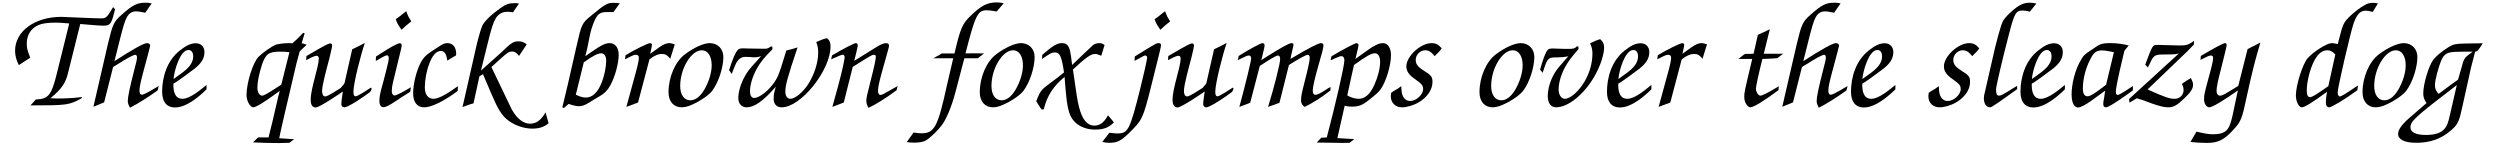<?xml version="1.0" encoding="UTF-8"?>
<svg xmlns="http://www.w3.org/2000/svg" xmlns:xlink="http://www.w3.org/1999/xlink" width="702px" height="42px" viewBox="0 0 702 42" version="1.1">
<g id="surface1">
<path style=" stroke:none;fill-rule:nonzero;fill:rgb(0%,0%,0%);fill-opacity:1;" d="M 32.297 2.613 L 31.758 1.992 C 30.02 4.965 29.789 5.16 28.281 5.16 L 25.582 5.082 L 17.203 4.734 C 9.754 4.734 4.234 8.789 4.234 14.23 C 4.234 15.582 4.543 16.777 5.277 18.285 L 8.48 16.199 C 7.668 14.117 7.516 13.461 7.516 12.262 C 7.516 9.906 8.594 8.055 10.68 7.09 C 11.762 6.586 13.344 6.355 15.582 6.355 C 16.469 6.355 17.32 6.395 19.441 6.586 L 16.008 20.445 C 14.465 26.699 13.691 27.781 10.062 27.934 L 8.559 29.594 C 18.824 29.594 19.441 29.52 22.918 27.586 L 22.996 27.242 C 21.102 27.512 18.402 27.664 16.086 27.664 L 14.152 27.586 C 17.434 24.848 18.477 23.305 19.211 20.059 L 22.531 6.742 C 28.09 7.207 28.129 7.207 28.977 7.207 C 30.984 7.207 31.293 6.82 32.297 2.613 Z M 32.297 2.613 "/>
<path style=" stroke:none;fill-rule:nonzero;fill:rgb(0%,0%,0%);fill-opacity:1;" d="M 44.262 25.387 L 44.57 24.152 C 40.941 26.273 40.363 26.586 39.781 26.586 C 39.395 26.586 39.164 26.16 39.164 25.465 C 39.164 24.617 39.395 23.379 40.129 20.602 C 41.48 15.582 42.176 12.996 42.176 12.84 C 42.176 12.418 41.828 12.109 41.289 12.109 C 40.398 12.109 37.465 13.73 32.141 17.164 L 33.566 11.492 C 34.609 7.32 35.035 5.969 35.574 4.93 C 36.191 3.73 37.082 3.191 38.199 3.191 C 38.777 3.191 39.125 3.23 40.785 3.578 L 42.602 0.953 C 41.828 0.797 41.48 0.758 40.863 0.758 C 38.508 0.758 37.273 1.375 34.184 4.117 C 31.945 6.086 31.637 6.781 30.285 12.418 L 26.234 29.98 L 29.242 28.746 L 31.754 18.824 C 32.176 18.516 32.68 18.246 32.758 18.207 C 35.691 16.316 37.504 15.391 37.969 15.391 C 38.277 15.391 38.469 15.699 38.469 16.086 C 38.469 16.586 38.316 17.398 37.699 19.676 C 36.387 24.77 35.883 27.242 35.883 28.398 C 35.883 28.898 36.039 29.441 36.5 30.25 C 38.855 29.055 41.906 27.086 44.262 25.387 Z M 44.262 25.387 "/>
<path style=" stroke:none;fill-rule:nonzero;fill:rgb(0%,0%,0%);fill-opacity:1;" d="M 57.996 25.078 L 57.996 23.844 C 56.41 25.117 53.402 27.742 51.238 27.742 C 48.848 27.742 48.652 25.156 48.691 23.496 C 49.656 23.031 53.824 19.906 54.676 19.25 C 56.258 17.977 57.414 16.625 57.414 14.617 C 57.414 13.227 56.527 12.148 54.984 12.148 C 53.441 12.148 52.129 12.918 50.582 14.117 C 46.84 17.012 45.527 21.758 45.527 25.773 C 45.527 28.359 46.605 30.176 49.191 30.176 C 52.473 30.176 56.258 26.816 57.996 25.078 Z M 54.25 15.812 C 54.25 18.863 50.777 20.602 48.73 22.184 C 48.883 20.059 50.504 14.039 52.938 14.039 C 53.863 14.039 54.25 14.887 54.25 15.812 Z M 54.25 15.812 "/>
<path style=" stroke:none;fill-rule:nonzero;fill:rgb(0%,0%,0%);fill-opacity:1;" d="M 82.582 39.09 L 78.41 38.82 C 78.527 38.086 78.719 37.43 78.836 36.738 L 79.879 32.18 L 83.277 17.668 L 84.164 14.426 L 86.133 12.531 C 85.938 12.492 85.668 12.418 85.668 12.418 L 85.129 12.223 L 84.703 12.148 L 85.555 9.328 L 85.129 9.211 C 83.895 10.523 83.16 11.258 82.117 12.148 C 81.691 12.109 81.27 12.109 81.074 12.109 C 79.688 12.109 78.102 12.34 77.371 12.57 C 76.328 12.996 73.895 14.695 72.621 15.93 C 71.039 17.473 69.223 23.266 69.223 26.699 C 69.223 28.32 70.227 30.137 71.117 30.137 C 71.773 30.137 73.742 29.016 77.176 26.508 C 77.949 25.93 78.41 25.582 78.566 25.504 C 78.375 26.273 78.219 26.816 78.18 26.93 L 76.441 34.422 L 75.402 38.59 L 72.469 38.59 L 71.039 39.98 C 73.125 40.094 76.094 40.172 78.297 40.172 L 81.27 40.094 Z M 78.992 23.766 C 74.938 26.391 74.164 26.855 73.586 26.855 C 72.852 26.855 72.273 25.891 72.273 24.617 C 72.273 22.957 72.738 20.793 73.586 18.09 C 74.629 15.117 75.477 14.5 78.758 14.5 C 79.648 14.5 80.148 14.539 81.27 14.656 Z M 78.992 23.766 "/>
<path style=" stroke:none;fill-rule:nonzero;fill:rgb(0%,0%,0%);fill-opacity:1;" d="M 104.379 24.961 L 104.188 24.578 C 103.414 25.078 100.48 27.047 99.863 27.047 C 99.285 27.047 99.246 26.273 99.246 25.695 C 99.246 23.379 101.406 15.004 102.449 12.07 C 101.832 12.418 99.402 13.613 98.898 13.844 L 96.738 23.34 C 96.66 23.648 95.812 24.422 95.734 24.652 C 95 25.117 92.066 27.086 91.332 27.086 C 90.598 27.086 90.445 26.16 90.445 25.543 C 90.445 23.844 91.758 19.172 92.492 16.395 C 92.723 15.312 93.262 13.305 93.262 12.805 C 93.262 12.418 93.07 12.184 92.684 12.184 C 91.949 12.184 87.281 15.043 86.043 15.738 L 85.969 16.895 C 86.816 16.43 88.246 15.66 88.938 15.66 C 89.363 15.66 89.52 16.121 89.52 16.43 C 89.52 18.824 87.242 24.73 87.242 28.051 C 87.242 29.055 87.512 30.176 88.668 30.176 C 89.711 30.176 95.5 26.238 96.273 25.695 C 96.156 26.547 95.848 28.438 95.848 29.246 C 95.848 29.711 96.156 30.137 96.699 30.137 C 97.816 30.137 102.219 27.125 103.84 25.891 C 104.07 25.773 104.305 25.039 104.379 24.961 Z M 104.379 24.961 "/>
<path style=" stroke:none;fill-rule:nonzero;fill:rgb(0%,0%,0%);fill-opacity:1;" d="M 115.184 25.773 L 115.375 24.5 C 113.289 25.773 111.207 26.816 110.82 26.816 C 110.355 26.816 110.008 26.312 110.008 25.656 C 110.008 24.113 110.512 22.492 110.898 20.871 L 112.211 15.465 C 112.441 14.578 112.789 13.227 112.789 12.727 C 112.789 12.379 112.633 12.148 112.25 12.148 C 111.285 12.148 106.844 15.043 105.57 15.891 L 105.531 17.125 C 106.535 16.586 108.039 15.543 108.66 15.543 C 109.121 15.543 109.16 16.008 109.16 16.395 C 109.16 17.359 108.234 20.484 107.77 22.453 C 107.27 24.422 106.535 26.391 106.535 28.32 C 106.535 29.441 106.961 30.098 107.617 30.098 C 108.352 30.098 109.121 29.711 111.594 28.09 C 112.25 27.625 112.598 27.395 115.184 25.773 Z M 115.492 6.008 C 114.719 4.812 114.68 4.656 114.258 3.691 C 114.219 3.5 114.141 3.305 114.062 3.152 C 113.793 3.344 113.637 3.461 113.445 3.617 C 112.289 4.582 112.211 4.617 111.129 5.391 C 111.438 6.395 111.746 6.934 112.75 8.363 L 114.141 7.09 C 114.371 6.934 114.527 6.781 115.492 6.008 Z M 115.492 6.008 "/>
<path style=" stroke:none;fill-rule:nonzero;fill:rgb(0%,0%,0%);fill-opacity:1;" d="M 128.516 25.543 L 128.594 24.191 C 125.312 26.547 123.074 27.742 121.723 27.742 C 120.18 27.742 119.289 26.547 119.289 24.5 C 119.289 22.453 119.793 19.711 120.602 17.742 C 121.453 15.465 122.57 14.309 123.809 14.309 C 124.812 14.309 125.352 15.117 125.582 17.012 L 128.055 15.543 C 128.094 15.352 128.094 15.082 128.094 15.082 C 128.094 13.266 127.164 12.109 125.66 12.109 C 124.887 12.109 124.426 12.262 122.883 13.305 C 119.715 15.312 119.02 15.93 118.094 17.668 C 116.898 19.984 116.008 23.613 116.008 26.238 C 116.008 28.707 117.168 30.137 119.098 30.137 C 121.145 30.137 124.656 28.438 128.516 25.543 Z M 128.516 25.543 "/>
<path style=" stroke:none;fill-rule:nonzero;fill:rgb(0%,0%,0%);fill-opacity:1;" d="M 154.039 34.613 L 153.191 31.562 C 151.84 33.84 150.605 34.73 148.789 34.73 C 146.977 34.73 145.125 33.301 143.695 30.715 L 137.98 18.824 L 140.84 16.238 C 142.5 14.734 143 14.461 143.812 14.461 C 144.543 14.461 145.047 14.809 145.742 15.699 L 147.902 12.457 C 147.094 11.801 146.473 11.605 145.508 11.605 C 144.43 11.605 143.656 11.992 142.383 13.188 C 141.031 14.461 140.953 14.539 140.531 14.926 L 135.047 19.828 L 136.668 13.305 C 138.02 7.668 138.523 6.316 139.219 5.121 C 139.988 3.887 141.109 3.305 142.535 3.305 C 142.961 3.305 143.27 3.344 144.043 3.461 L 145.742 0.992 C 145.199 0.914 144.891 0.875 144.504 0.875 C 142.961 0.875 141.957 1.223 140.645 2.188 C 137.906 4.117 136.012 5.969 135.434 7.207 C 135.008 8.172 134.199 10.949 133.656 13.422 L 129.875 30.059 L 130.879 29.672 C 131.148 29.594 131.574 29.48 132.035 29.285 L 132.965 29.016 L 134.625 21.41 L 135.625 20.832 L 137.98 26.352 C 139.836 30.715 140.914 32.453 142.691 33.805 C 144.504 35.191 147.129 36.117 149.406 36.117 C 151.34 36.117 152.766 35.695 154.039 34.613 Z M 154.039 34.613 "/>
<path style=" stroke:none;fill-rule:nonzero;fill:rgb(0%,0%,0%);fill-opacity:1;" d="M 173.73 15.352 C 173.73 13.383 172.727 12.109 171.223 12.109 C 169.793 12.109 168.637 12.766 164.352 15.773 C 164.621 14.809 164.738 14.117 164.852 13.805 C 165.777 9.211 165.777 9.211 165.895 8.828 C 166.242 7.477 166.859 5.816 167.363 5.004 C 168.055 3.77 168.828 3.383 170.449 3.383 L 172.266 3.383 L 174.039 0.914 C 173.422 0.836 172.535 0.797 172.109 0.797 C 170.566 0.797 169.793 1.262 166.242 4.195 C 163.348 6.551 163.348 6.551 161.84 13.188 L 159.449 23.688 L 157.902 30.137 L 158.328 30.328 L 159.68 29.172 C 160.875 29.594 161.766 29.828 162.574 29.828 C 163.426 29.828 164.195 29.555 165.316 28.863 C 166.203 28.281 167.168 27.742 168.211 27.125 C 169.676 26.312 170.605 25.387 171.336 24.035 C 172.688 21.605 173.73 17.859 173.73 15.352 Z M 168.984 23.109 C 167.863 25.965 166.359 27.395 164.504 27.395 C 163.656 27.395 162.805 27.125 161.688 26.586 L 163.926 17.512 C 166.359 15.738 167.863 14.965 168.828 14.965 C 169.676 14.965 170.219 15.773 170.219 17.051 C 170.219 18.746 169.715 21.297 168.984 23.109 Z M 168.984 23.109 "/>
<path style=" stroke:none;fill-rule:nonzero;fill:rgb(0%,0%,0%);fill-opacity:1;" d="M 189.473 12.457 C 188.66 12.184 188.312 12.109 187.887 12.109 C 187.117 12.109 186.23 12.492 185.07 13.305 L 182.562 15.117 C 182.602 14.809 182.715 14.578 182.715 14.461 C 183.023 13.035 183.062 12.805 183.062 12.57 C 183.062 12.34 182.832 12.109 182.523 12.109 C 181.98 12.109 178.238 13.922 175.652 15.504 L 175.496 16.664 C 177.812 15.465 178.043 15.391 178.586 15.391 C 179.125 15.391 179.395 15.699 179.395 16.277 C 179.395 16.895 178.973 18.863 178.43 20.715 L 175.883 30.02 L 179.164 28.785 L 182.367 16.664 C 183.797 15.582 184.762 15.156 185.918 15.156 C 186.848 15.156 187.426 15.504 188.199 16.508 Z M 189.473 12.457 "/>
<path style=" stroke:none;fill-rule:nonzero;fill:rgb(0%,0%,0%);fill-opacity:1;" d="M 203.121 16.008 C 203.121 13.73 201.539 12.109 199.301 12.109 C 197.602 12.109 194.859 13.344 192.352 15.234 C 189.609 17.242 187.719 21.68 187.719 25.891 C 187.719 28.477 189.148 30.137 191.426 30.137 C 192.621 30.137 193.781 29.711 195.75 28.707 C 197.871 27.512 199.301 26.43 200.031 25.426 C 201.77 23.109 203.121 18.941 203.121 16.008 Z M 199.84 18.324 C 199.84 20.098 199.262 22.336 198.18 24.422 C 196.984 26.816 195.438 28.168 193.855 28.168 C 192.082 28.168 191 26.586 191 24.152 C 191 19.211 194.09 14.117 197.062 14.117 C 198.758 14.117 199.84 15.773 199.84 18.324 Z M 199.84 18.324 "/>
<path style=" stroke:none;fill-rule:nonzero;fill:rgb(0%,0%,0%);fill-opacity:1;" d="M 233.219 13.035 C 233.219 11.914 232.875 11.18 232.18 10.719 C 231.098 10.988 230.711 11.145 229.207 11.801 C 229.629 12.918 229.746 13.652 229.746 14.809 C 229.746 17.59 228.664 20.91 226.93 23.648 C 225.461 25.93 223.262 27.742 221.949 27.742 C 221.098 27.742 220.52 26.93 220.52 25.773 C 220.52 23.922 221.137 21.719 223.957 13.305 C 222.797 13.691 222.336 13.805 220.789 14.191 L 220.25 15.969 C 218.707 21.102 218.281 22.027 216.969 23.727 C 215.348 25.852 213.07 27.512 211.758 27.512 C 211.023 27.512 210.598 26.777 210.598 25.656 C 210.598 23.805 211.332 21.41 212.531 19.25 C 213.57 17.434 214.5 16.238 216.891 13.844 L 216.891 13.422 C 216.891 13.422 216.891 13.266 216.852 13.074 L 216.391 13.074 C 215.695 13.613 215.348 13.691 214.652 13.691 L 209.789 13.613 C 209.324 13.574 208.938 13.574 208.629 13.574 C 207.938 13.574 207.434 13.691 207.203 14 C 206.547 14.617 205.695 16.586 204.73 19.711 L 205.465 20.754 C 206.277 18.711 206.469 18.168 206.777 17.59 C 207.434 16.508 208.207 15.969 209.285 15.969 C 209.48 15.969 210.059 15.969 210.676 16.008 C 211.023 16.086 211.41 16.086 211.797 16.086 C 212.684 16.086 212.992 16.008 213.727 15.738 L 212.297 17.359 C 210.484 19.328 209.867 20.098 209.094 21.527 C 208.012 23.496 207.316 25.773 207.316 27.551 C 207.316 29.094 208.246 30.137 209.633 30.137 C 211.836 30.137 214.344 28.359 217.855 24.344 C 217.395 25.773 217.238 26.621 217.238 27.742 C 217.238 29.246 218.09 30.137 219.516 30.137 C 224.883 30.137 233.219 19.75 233.219 13.035 Z M 233.219 13.035 "/>
<path style=" stroke:none;fill-rule:nonzero;fill:rgb(0%,0%,0%);fill-opacity:1;" d="M 252.066 24.152 C 247.82 26.586 247.629 26.66 247.203 26.66 C 246.777 26.66 246.547 26.199 246.547 25.504 C 246.547 24.617 246.816 23.227 247.629 20.293 C 249.637 13.148 249.637 13.148 249.637 12.84 C 249.637 12.379 249.363 12.109 248.785 12.109 C 248.168 12.109 247.203 12.492 245.699 13.461 L 239.867 17.086 C 240.254 15.699 240.871 12.996 240.871 12.648 C 240.871 12.379 240.641 12.109 240.332 12.109 C 239.867 12.109 236.781 13.691 233.652 15.543 L 233.383 16.664 C 236.125 15.43 236.277 15.391 236.664 15.391 C 236.973 15.391 237.168 15.66 237.168 15.969 C 237.168 16.895 236.355 20.406 235.312 24.27 L 234.348 27.742 L 233.73 30.02 L 236.934 28.785 L 239.445 18.785 C 244.734 15.43 244.887 15.391 245.465 15.391 C 245.773 15.391 245.93 15.582 245.93 15.93 C 245.93 16.586 245.621 18.207 244.387 23.031 C 243.422 26.816 243.266 27.551 243.266 28.359 C 243.266 28.938 243.422 29.52 243.883 30.289 C 245.852 29.363 248.785 27.551 251.758 25.348 Z M 252.066 24.152 "/>
<path style=" stroke:none;fill-rule:nonzero;fill:rgb(0%,0%,0%);fill-opacity:1;" d="M 281.836 0.914 C 280.984 0.719 280.637 0.68 279.789 0.68 C 277.242 0.68 275.465 1.609 272.609 4.387 C 270.215 6.664 269.676 7.938 268.016 15.004 L 264.426 15.004 C 264.191 15.156 263.922 15.352 263.844 15.391 L 262.918 15.891 C 262.727 15.969 262.418 16.16 262.07 16.355 L 267.668 16.355 L 265.93 23.805 C 263.383 35.5 262.418 37.43 258.789 37.43 C 258.172 37.43 257.668 37.395 256.512 37.199 C 256.086 37.855 255.969 38.051 255.66 38.434 C 255.352 38.898 254.965 39.363 254.621 39.902 C 255.547 40.02 256.008 40.055 256.703 40.055 C 258.094 40.055 259.215 39.863 259.906 39.477 C 261.145 38.781 263.305 36.699 264.426 35.191 C 265.777 33.418 267.281 29.75 268.285 25.891 L 270.793 16.355 L 274.578 16.355 L 276.312 15.004 L 273.613 14.965 L 271.102 15.004 C 273.883 4.195 274.539 2.883 277.047 2.883 C 277.742 2.883 278.32 2.961 279.867 3.23 Z M 281.836 0.914 "/>
<path style=" stroke:none;fill-rule:nonzero;fill:rgb(0%,0%,0%);fill-opacity:1;" d="M 290.523 16.008 C 290.523 13.73 288.941 12.109 286.703 12.109 C 285.004 12.109 282.266 13.344 279.754 15.234 C 277.016 17.242 275.121 21.68 275.121 25.891 C 275.121 28.477 276.551 30.137 278.828 30.137 C 280.023 30.137 281.184 29.711 283.152 28.707 C 285.273 27.512 286.703 26.43 287.438 25.426 C 289.176 23.109 290.523 18.941 290.523 16.008 Z M 287.242 18.324 C 287.242 20.098 286.664 22.336 285.582 24.422 C 284.387 26.816 282.844 28.168 281.262 28.168 C 279.484 28.168 278.402 26.586 278.402 24.152 C 278.402 19.211 281.492 14.117 284.465 14.117 C 286.164 14.117 287.242 15.773 287.242 18.324 Z M 287.242 18.324 "/>
<path style=" stroke:none;fill-rule:nonzero;fill:rgb(0%,0%,0%);fill-opacity:1;" d="M 312.789 34.344 L 311.129 32.375 C 310.008 34.422 308.852 35.27 307.305 35.27 C 305.258 35.27 303.871 33.531 302.98 30.02 C 302.559 28.359 302.211 26.199 301.285 19.52 C 304.836 16.199 306.301 15.156 307.461 15.156 C 307.922 15.156 308.348 15.273 309.234 15.66 L 310.164 12.648 C 309.543 12.223 309.234 12.109 308.695 12.109 C 308.156 12.109 307.77 12.184 307.074 12.531 L 304.023 15.391 L 301.051 18.246 C 300.898 16.664 300.629 15.082 300.512 14.5 C 300.125 12.766 299.547 12.109 298.156 12.109 C 296.844 12.109 295.609 12.84 292.676 15.391 L 292.598 16.547 C 295.145 14.848 295.379 14.734 296.227 14.734 C 297.617 14.734 298.117 15.852 298.773 20.332 L 297.191 21.605 C 293.602 24.305 293.562 24.305 292.754 25.078 C 292.02 25.891 291.711 26.508 290.977 28.438 L 292.406 30.676 C 292.48 30.715 292.598 30.715 292.598 30.715 C 292.676 30.754 292.754 30.754 292.754 30.754 C 292.754 30.754 292.984 30.715 293.102 30.676 C 293.988 26.93 295.84 24.113 298.93 21.605 C 299.43 28.207 299.664 29.828 300.281 31.758 C 301.246 34.613 303.984 36.391 307.539 36.391 C 309.93 36.391 311.398 35.809 312.789 34.344 Z M 312.789 34.344 "/>
<path style=" stroke:none;fill-rule:nonzero;fill:rgb(0%,0%,0%);fill-opacity:1;" d="M 323.25 24.191 C 325.605 14.809 326.031 13.074 326.031 12.609 C 326.031 12.34 325.723 12.109 325.375 12.109 C 324.719 12.109 324.68 12.109 318.656 15.852 L 318.578 17.086 C 319.234 16.742 319.43 16.664 320.086 16.277 C 321.051 15.738 321.32 15.582 321.59 15.582 C 321.859 15.582 322.129 15.852 322.129 16.121 C 322.129 16.664 321.09 21.258 320.125 25.117 C 317.266 36.43 316.766 37.469 313.832 37.469 C 313.254 37.469 313.176 37.469 311.516 37.277 L 309.508 39.863 C 310.434 40.055 310.859 40.094 311.594 40.094 C 313.676 40.094 314.758 39.555 316.918 37.469 C 320.781 33.688 320.934 33.379 323.25 24.191 Z M 328.578 6.008 C 327.805 4.812 327.766 4.656 327.344 3.691 C 327.305 3.5 327.227 3.305 327.148 3.152 C 326.879 3.344 326.723 3.461 326.531 3.617 C 325.375 4.582 325.297 4.617 324.215 5.391 C 324.523 6.395 324.832 6.934 325.836 8.363 L 327.227 7.09 C 327.457 6.934 327.613 6.781 328.578 6.008 Z M 328.578 6.008 "/>
<path style=" stroke:none;fill-rule:nonzero;fill:rgb(0%,0%,0%);fill-opacity:1;" d="M 346.387 24.961 L 346.195 24.578 C 345.422 25.078 342.488 27.047 341.871 27.047 C 341.293 27.047 341.254 26.273 341.254 25.695 C 341.254 23.379 343.418 15.004 344.457 12.07 C 343.84 12.418 341.41 13.613 340.906 13.844 L 338.746 23.34 C 338.668 23.648 337.82 24.422 337.742 24.652 C 337.008 25.117 334.074 27.086 333.34 27.086 C 332.605 27.086 332.453 26.16 332.453 25.543 C 332.453 23.844 333.766 19.172 334.5 16.395 C 334.73 15.312 335.27 13.305 335.27 12.805 C 335.27 12.418 335.078 12.184 334.691 12.184 C 333.957 12.184 329.289 15.043 328.051 15.738 L 327.977 16.895 C 328.824 16.43 330.254 15.66 330.949 15.66 C 331.371 15.66 331.527 16.121 331.527 16.43 C 331.527 18.824 329.25 24.73 329.25 28.051 C 329.25 29.055 329.52 30.176 330.676 30.176 C 331.719 30.176 337.512 26.238 338.281 25.695 C 338.168 26.547 337.855 28.438 337.855 29.246 C 337.855 29.711 338.168 30.137 338.707 30.137 C 339.824 30.137 344.227 27.125 345.848 25.891 C 346.078 25.773 346.312 25.039 346.387 24.961 Z M 346.387 24.961 "/>
<path style=" stroke:none;fill-rule:nonzero;fill:rgb(0%,0%,0%);fill-opacity:1;" d="M 373.598 25.387 L 373.598 24.422 C 373.172 24.617 372.707 24.926 372.129 25.309 C 370.625 26.273 369.891 26.621 369.391 26.621 C 368.887 26.621 368.617 26.199 368.617 25.465 C 368.617 24.539 369.156 22.105 370.008 19.133 C 371.281 14.734 371.629 13.383 371.629 12.766 C 371.629 12.34 371.359 12.109 370.934 12.109 C 370.199 12.109 367.535 13.461 362.363 16.547 C 362.48 16.086 362.52 15.738 362.555 15.543 C 363.059 13.422 363.211 12.84 363.211 12.57 C 363.211 12.262 362.98 12.109 362.633 12.109 C 362.016 12.109 359.816 13.305 355.531 16.008 L 354.18 16.895 C 354.953 13.77 355.105 12.996 355.105 12.727 C 355.105 12.379 354.875 12.109 354.488 12.109 C 353.988 12.109 350.629 13.922 347.848 15.699 L 347.539 16.895 C 349.895 15.738 350.242 15.582 350.707 15.582 C 351.09 15.582 351.324 15.93 351.324 16.395 C 351.324 17.086 349.816 23.379 348.004 30.02 L 351.051 28.863 L 353.754 18.516 C 356.613 16.625 358.348 15.582 358.891 15.582 C 359.238 15.582 359.469 15.969 359.469 16.547 C 359.469 17.82 357.848 24.27 356.07 30.02 L 359.273 28.863 L 361.938 18.246 C 364.41 16.664 366.688 15.391 367.188 15.391 C 367.535 15.391 367.77 15.699 367.77 16.199 C 367.77 17.125 367.383 18.863 366.223 23.418 C 365.527 26.082 365.336 27.125 365.336 28.09 C 365.336 29.016 365.605 29.48 366.34 30.02 C 368.848 28.785 370.973 27.434 373.598 25.387 Z M 373.598 25.387 "/>
<path style=" stroke:none;fill-rule:nonzero;fill:rgb(0%,0%,0%);fill-opacity:1;" d="M 390.59 15.504 C 390.59 13.461 389.703 12.109 388.312 12.109 C 387.27 12.109 385.84 12.766 384.105 14.039 L 380.59 16.547 C 380.746 16.086 380.824 15.582 380.898 15.352 C 381.285 13.73 381.48 12.84 381.48 12.648 C 381.48 12.418 381.207 12.109 380.898 12.109 C 380.477 12.109 377.039 13.922 373.875 15.812 L 373.605 16.934 C 374.184 16.703 374.684 16.508 374.84 16.395 C 376.074 15.852 376.344 15.773 376.691 15.773 C 377.195 15.773 377.504 16.199 377.504 16.973 C 377.504 18.477 374.957 29.555 372.562 38.59 L 371.02 38.668 L 369.742 40.02 L 377 40.133 L 378.969 40.094 L 380.281 39.055 L 375.535 38.781 L 377.582 29.711 C 378.43 29.902 378.895 29.941 379.625 29.941 C 381.48 29.941 382.52 29.555 384.219 28.207 C 386.383 26.547 387.191 25.773 387.734 25 C 389.238 22.84 390.59 18.285 390.59 15.504 Z M 387.539 17.32 C 387.539 19.211 386.922 21.605 385.879 23.922 C 384.723 26.43 383.293 27.742 381.52 27.742 C 380.477 27.742 379.316 27.395 378.312 26.777 L 379.859 19.75 L 380.207 18.246 C 383.758 15.699 385.031 14.965 386.113 14.965 C 386.961 14.965 387.539 15.891 387.539 17.32 Z M 387.539 17.32 "/>
<path style=" stroke:none;fill-rule:nonzero;fill:rgb(0%,0%,0%);fill-opacity:1;" d="M 404.824 13.574 C 403.977 12.531 403.164 12.109 402.008 12.109 C 398.879 12.109 394.906 15.812 394.906 18.633 C 394.906 19.945 395.562 20.949 397.184 22.105 C 399.305 23.613 399.613 23.996 399.613 25.039 C 399.613 26.586 397.645 28.359 395.984 28.359 C 395.059 28.359 394.324 27.859 393.902 26.93 C 393.629 26.273 393.516 25.656 393.477 24.191 C 393.012 24.539 392.664 24.73 392.512 24.887 C 392.164 25.078 391.777 25.309 391.391 25.543 C 391.391 25.543 391.043 25.773 390.621 26.082 C 390.582 26.43 390.543 26.777 390.543 27.047 C 390.543 28.863 391.816 30.137 393.707 30.137 C 395.02 30.137 396.836 29.594 398.223 28.824 C 400.734 27.395 402.238 25.195 402.238 23.07 C 402.238 21.527 401.969 21.18 399.574 19.676 C 398.109 18.746 397.531 17.938 397.531 16.816 C 397.531 15.391 398.766 14.117 400.191 14.117 C 401.195 14.117 401.891 14.578 402.855 15.773 C 404.285 14.348 404.285 14.348 404.824 13.574 Z M 404.824 13.574 "/>
<path style=" stroke:none;fill-rule:nonzero;fill:rgb(0%,0%,0%);fill-opacity:1;" d="M 430.84 16.008 C 430.84 13.73 429.254 12.109 427.016 12.109 C 425.316 12.109 422.578 13.344 420.066 15.234 C 417.328 17.242 415.438 21.68 415.438 25.891 C 415.438 28.477 416.863 30.137 419.141 30.137 C 420.34 30.137 421.496 29.711 423.465 28.707 C 425.59 27.512 427.016 26.43 427.75 25.426 C 429.488 23.109 430.84 18.941 430.84 16.008 Z M 427.559 18.324 C 427.559 20.098 426.977 22.336 425.898 24.422 C 424.699 26.816 423.156 28.168 421.574 28.168 C 419.797 28.168 418.719 26.586 418.719 24.152 C 418.719 19.211 421.805 14.117 424.777 14.117 C 426.477 14.117 427.559 15.773 427.559 18.324 Z M 427.559 18.324 "/>
<path style=" stroke:none;fill-rule:nonzero;fill:rgb(0%,0%,0%);fill-opacity:1;" d="M 450.438 13.305 C 450.438 12.34 450.129 11.684 449.32 10.988 C 448.316 11.297 447.812 11.527 446.5 12.148 C 447.004 13.305 447.156 14 447.156 15.082 C 447.156 17.668 446.383 20.406 444.957 22.879 C 443.297 25.695 440.941 27.742 439.398 27.742 C 438.434 27.742 437.66 26.621 437.66 25.156 C 437.66 23.227 438.355 20.871 439.551 18.711 C 440.402 17.203 441.211 16.121 443.219 13.805 C 443.258 13.691 443.258 13.496 443.258 13.496 C 443.258 13.383 443.258 13.344 443.18 13.035 L 442.758 13.035 C 442.254 13.613 441.789 13.73 440.441 13.73 L 439.438 13.73 L 436 13.613 C 435.227 13.613 434.766 13.73 434.535 14.078 C 433.992 14.734 433.297 16.547 432.449 19.559 L 433.184 20.445 C 433.375 19.828 433.605 19.211 433.645 19.02 C 434.57 16.316 434.883 16.086 437.16 16.121 C 438.855 16.086 439.32 16.008 440.363 15.812 C 437.891 18.594 437.16 19.48 436.578 20.445 C 435.344 22.492 434.609 24.926 434.609 27.008 C 434.609 28.938 435.5 30.137 436.926 30.137 C 440.285 30.137 444.688 26.621 447.621 21.605 C 449.281 18.785 450.438 15.391 450.438 13.305 Z M 450.438 13.305 "/>
<path style=" stroke:none;fill-rule:nonzero;fill:rgb(0%,0%,0%);fill-opacity:1;" d="M 463.707 25.078 L 463.707 23.844 C 462.125 25.117 459.113 27.742 456.953 27.742 C 454.559 27.742 454.367 25.156 454.406 23.496 C 455.371 23.031 459.539 19.906 460.391 19.25 C 461.973 17.977 463.129 16.625 463.129 14.617 C 463.129 13.227 462.242 12.148 460.699 12.148 C 459.152 12.148 457.84 12.918 456.297 14.117 C 452.551 17.012 451.238 21.758 451.238 25.773 C 451.238 28.359 452.32 30.176 454.906 30.176 C 458.188 30.176 461.973 26.816 463.707 25.078 Z M 459.965 15.812 C 459.965 18.863 456.488 20.602 454.445 22.184 C 454.598 20.059 456.219 14.039 458.652 14.039 C 459.578 14.039 459.965 14.887 459.965 15.812 Z M 459.965 15.812 "/>
<path style=" stroke:none;fill-rule:nonzero;fill:rgb(0%,0%,0%);fill-opacity:1;" d="M 479.328 12.457 C 478.516 12.184 478.172 12.109 477.746 12.109 C 476.973 12.109 476.086 12.492 474.926 13.305 L 472.418 15.117 C 472.457 14.809 472.574 14.578 472.574 14.461 C 472.883 13.035 472.922 12.805 472.922 12.57 C 472.922 12.34 472.688 12.109 472.379 12.109 C 471.84 12.109 468.094 13.922 465.508 15.504 L 465.355 16.664 C 467.672 15.465 467.902 15.391 468.441 15.391 C 468.984 15.391 469.254 15.699 469.254 16.277 C 469.254 16.895 468.828 18.863 468.289 20.715 L 465.738 30.02 L 469.02 28.785 L 472.227 16.664 C 473.652 15.582 474.617 15.156 475.777 15.156 C 476.703 15.156 477.281 15.504 478.055 16.508 Z M 479.328 12.457 "/>
<path style=" stroke:none;fill-rule:nonzero;fill:rgb(0%,0%,0%);fill-opacity:1;" d="M 499.398 25.309 L 499.477 24.23 C 496.234 26.16 494.883 26.855 494.305 26.855 C 493.723 26.855 493.066 25.773 493.066 24.887 C 493.066 24.27 493.762 20.988 494.883 16.547 C 495.461 16.508 495.887 16.508 496.117 16.508 L 497.816 16.43 C 497.969 16.43 498.395 16.395 499.09 16.316 L 500.711 15.082 L 495.27 15.082 L 496.969 8.211 C 496.156 8.633 495.809 8.75 495.191 9.059 C 494.883 9.211 494.535 9.328 494.188 9.523 C 494.031 9.598 493.801 9.676 493.609 9.754 L 492.41 15.082 C 492.027 15.117 491.793 15.117 491.641 15.117 L 490.637 15.117 C 490.637 15.117 490.328 15.117 489.98 15.156 C 489.516 15.465 489.477 15.465 488.746 16.086 C 488.629 16.16 488.438 16.316 488.125 16.547 L 492.027 16.547 C 489.785 25.965 489.785 25.965 489.785 27.277 C 489.785 28.668 490.676 30.137 491.484 30.137 C 492.41 30.137 495.309 28.359 499.398 25.309 Z M 499.398 25.309 "/>
<path style=" stroke:none;fill-rule:nonzero;fill:rgb(0%,0%,0%);fill-opacity:1;" d="M 518.492 25.387 L 518.805 24.152 C 515.176 26.273 514.594 26.586 514.016 26.586 C 513.629 26.586 513.398 26.16 513.398 25.465 C 513.398 24.617 513.629 23.379 514.363 20.602 C 515.715 15.582 516.41 12.996 516.41 12.84 C 516.41 12.418 516.062 12.109 515.523 12.109 C 514.633 12.109 511.699 13.73 506.371 17.164 L 507.801 11.492 C 508.844 7.32 509.27 5.969 509.809 4.93 C 510.426 3.73 511.312 3.191 512.434 3.191 C 513.012 3.191 513.359 3.23 515.02 3.578 L 516.836 0.953 C 516.062 0.797 515.715 0.758 515.098 0.758 C 512.742 0.758 511.508 1.375 508.418 4.117 C 506.18 6.086 505.871 6.781 504.52 12.418 L 500.465 29.98 L 503.477 28.746 L 505.988 18.824 C 506.41 18.516 506.914 18.246 506.992 18.207 C 509.926 16.316 511.738 15.391 512.203 15.391 C 512.512 15.391 512.703 15.699 512.703 16.086 C 512.703 16.586 512.551 17.398 511.93 19.676 C 510.617 24.77 510.117 27.242 510.117 28.398 C 510.117 28.898 510.273 29.441 510.734 30.25 C 513.09 29.055 516.141 27.086 518.492 25.387 Z M 518.492 25.387 "/>
<path style=" stroke:none;fill-rule:nonzero;fill:rgb(0%,0%,0%);fill-opacity:1;" d="M 532.227 25.078 L 532.227 23.844 C 530.645 25.117 527.633 27.742 525.473 27.742 C 523.078 27.742 522.887 25.156 522.926 23.496 C 523.891 23.031 528.059 19.906 528.91 19.25 C 530.492 17.977 531.648 16.625 531.648 14.617 C 531.648 13.227 530.762 12.148 529.219 12.148 C 527.672 12.148 526.359 12.918 524.816 14.117 C 521.07 17.012 519.758 21.758 519.758 25.773 C 519.758 28.359 520.84 30.176 523.426 30.176 C 526.707 30.176 530.492 26.816 532.227 25.078 Z M 528.484 15.812 C 528.484 18.863 525.008 20.602 522.965 22.184 C 523.117 20.059 524.738 14.039 527.172 14.039 C 528.098 14.039 528.484 14.887 528.484 15.812 Z M 528.484 15.812 "/>
<path style=" stroke:none;fill-rule:nonzero;fill:rgb(0%,0%,0%);fill-opacity:1;" d="M 555.773 13.574 C 554.922 12.531 554.113 12.109 552.953 12.109 C 549.828 12.109 545.852 15.812 545.852 18.633 C 545.852 19.945 546.508 20.949 548.129 22.105 C 550.25 23.613 550.562 23.996 550.562 25.039 C 550.562 26.586 548.594 28.359 546.934 28.359 C 546.004 28.359 545.273 27.859 544.848 26.93 C 544.578 26.273 544.461 25.656 544.422 24.191 C 543.961 24.539 543.613 24.73 543.457 24.887 C 543.109 25.078 542.723 25.309 542.34 25.543 C 542.34 25.543 541.992 25.773 541.566 26.082 C 541.527 26.43 541.488 26.777 541.488 27.047 C 541.488 28.863 542.762 30.137 544.656 30.137 C 545.969 30.137 547.781 29.594 549.172 28.824 C 551.68 27.395 553.188 25.195 553.188 23.07 C 553.188 21.527 552.914 21.18 550.523 19.676 C 549.055 18.746 548.477 17.938 548.477 16.816 C 548.477 15.391 549.711 14.117 551.141 14.117 C 552.145 14.117 552.84 14.578 553.805 15.773 C 555.23 14.348 555.23 14.348 555.773 13.574 Z M 555.773 13.574 "/>
<path style=" stroke:none;fill-rule:nonzero;fill:rgb(0%,0%,0%);fill-opacity:1;" d="M 566.41 25.039 L 566.41 24.113 C 565.832 24.461 565.445 24.691 565.289 24.77 C 562.203 26.699 561.855 26.855 561.277 26.855 C 560.504 26.855 560.504 25.852 560.504 25 C 560.504 24.23 562.434 15.969 564.016 9.984 C 565.637 3.73 566.023 2.961 567.914 2.961 C 568.457 2.961 568.879 2.996 570 3.27 L 571.812 0.992 C 570.926 0.797 570.465 0.758 569.922 0.758 C 568.223 0.758 566.836 1.414 564.789 3.27 C 562.938 4.965 562.473 5.586 561.934 7.129 C 561.586 8.172 560.621 11.605 560.195 13.461 L 557.145 26.777 C 557.105 27.047 557.066 27.277 557.066 27.551 C 557.066 28.863 557.57 30.137 558.844 30.137 C 559.27 30.137 561.043 28.898 566.41 25.039 Z M 566.41 25.039 "/>
<path style=" stroke:none;fill-rule:nonzero;fill:rgb(0%,0%,0%);fill-opacity:1;" d="M 579.82 25.078 L 579.82 23.844 C 578.238 25.117 575.227 27.742 573.066 27.742 C 570.672 27.742 570.48 25.156 570.52 23.496 C 571.484 23.031 575.652 19.906 576.5 19.25 C 578.086 17.977 579.242 16.625 579.242 14.617 C 579.242 13.227 578.355 12.148 576.812 12.148 C 575.266 12.148 573.953 12.918 572.41 14.117 C 568.664 17.012 567.352 21.758 567.352 25.773 C 567.352 28.359 568.434 30.176 571.02 30.176 C 574.301 30.176 578.086 26.816 579.82 25.078 Z M 576.078 15.812 C 576.078 18.863 572.602 20.602 570.559 22.184 C 570.711 20.059 572.332 14.039 574.766 14.039 C 575.691 14.039 576.078 14.887 576.078 15.812 Z M 576.078 15.812 "/>
<path style=" stroke:none;fill-rule:nonzero;fill:rgb(0%,0%,0%);fill-opacity:1;" d="M 598.914 25.387 L 598.914 24.152 C 598.105 24.652 595.285 26.66 594.629 26.66 C 594.207 26.66 594.129 26.121 594.129 25.734 C 594.129 24.152 596.02 16.355 596.523 14.27 C 596.715 14.039 597.562 12.957 597.758 12.766 C 596.328 12.379 594.438 12.109 592.738 12.109 C 589.883 12.109 589.613 12.418 587.645 13.77 C 586.484 14.578 585.441 15.043 584.633 16.316 C 582.508 19.637 581.699 23.922 581.699 26.621 C 581.699 27.898 582.047 30.176 583.512 30.176 C 585.094 30.176 588.918 27.008 591.117 25.465 L 590.848 27.395 C 590.578 28.824 590.305 30.137 591.348 30.137 C 592.391 30.137 597.68 26.273 598.914 25.387 Z M 591.387 23.805 C 590.113 24.73 587.297 27.047 586.215 27.047 C 585.094 27.047 584.863 25.891 584.863 24.887 C 584.863 22.145 585.711 19.055 586.832 16.895 C 587.566 15.391 588.223 14.152 590.152 14.152 C 591.234 14.152 592.547 14.461 593.586 14.656 Z M 591.387 23.805 "/>
<path style=" stroke:none;fill-rule:nonzero;fill:rgb(0%,0%,0%);fill-opacity:1;" d="M 615.812 23.805 C 615.812 23.266 615.66 22.84 615.195 21.914 C 614.809 22.145 614.422 22.414 614 22.648 C 613.457 22.992 613.383 23.031 612.688 23.574 C 613.074 24.422 613.148 24.77 613.148 25.309 C 613.148 26.66 612.07 27.742 610.68 27.742 C 609.211 27.742 608.016 27.355 603.035 25.117 L 604.891 23.34 L 614.539 14.078 L 616.047 12.492 L 616.047 12.184 C 616.082 11.953 616.082 11.645 616.082 11.645 L 616.082 11.492 C 614.348 12.648 614.078 12.766 611.836 12.766 L 606.008 12.609 L 605.66 12.609 C 604.504 12.609 604.387 12.727 602.379 18.168 L 603.113 18.941 L 603.73 17.742 C 604.617 15.738 605.043 15.391 606.859 15.312 L 609.793 15.273 C 610.91 15.234 610.949 15.234 611.836 15.004 L 597.863 27.781 L 597.863 28.012 C 597.863 28.242 597.902 28.438 597.98 28.824 L 600.023 27.586 C 600.605 27.82 601.184 27.973 601.375 28.012 C 601.375 28.012 603.383 28.707 604.234 29.055 C 606.547 29.867 607.824 30.137 608.828 30.137 C 610.332 30.137 611.375 29.555 613.422 27.551 C 615.156 25.891 615.812 24.887 615.812 23.805 Z M 615.812 23.805 "/>
<path style=" stroke:none;fill-rule:nonzero;fill:rgb(0%,0%,0%);fill-opacity:1;" d="M 634.719 11.953 L 633.523 12.57 L 632.059 13.305 C 631.824 13.422 631.477 13.574 631.129 13.77 L 628.504 24.113 C 624.258 26.738 624.066 26.855 623.332 26.855 C 622.793 26.855 622.406 26.273 622.406 25.504 C 622.406 24.578 622.793 22.609 623.602 19.598 C 624.645 15.391 625.262 12.996 625.262 12.609 C 625.262 12.34 625.031 12.109 624.762 12.109 C 624.297 12.109 621.594 13.574 618.004 15.699 L 617.891 16.816 C 619.898 15.812 620.359 15.582 620.824 15.582 C 621.25 15.582 621.441 15.852 621.441 16.238 C 621.441 17.012 621.172 18.285 620.129 22.027 C 619.125 25.734 618.895 26.66 618.895 27.781 C 618.895 29.133 619.551 30.137 620.398 30.137 C 621.211 30.137 624.605 28.09 628.391 25.387 C 626.77 33.184 626.77 33.184 626.266 34.73 C 625.57 36.93 624.219 37.703 621.441 37.703 C 620.207 37.703 619.281 37.547 616.77 36.969 L 615.07 39.863 C 616.383 40.02 618.277 40.133 619.742 40.133 C 622.715 40.133 624.453 39.324 626.844 36.738 C 629.316 34.113 629.508 33.648 630.977 26.699 C 632.48 19.867 633.293 16.664 634.719 11.953 Z M 634.719 11.953 "/>
<path style=" stroke:none;fill-rule:nonzero;fill:rgb(0%,0%,0%);fill-opacity:1;" d="M 661.941 25.348 L 662.133 24.035 C 661.555 24.344 661.129 24.652 660.938 24.77 C 658.582 26.391 657.383 27.086 657 27.086 C 656.691 27.086 656.418 26.621 656.418 25.965 C 656.418 24.578 660.008 9.176 660.898 6.551 C 661.824 4 662.75 2.996 664.293 2.996 C 664.836 2.996 665.258 3.074 666.262 3.344 L 667.73 0.953 C 667.113 0.836 666.766 0.797 666.379 0.797 C 665.336 0.797 664.797 0.953 663.832 1.531 C 662.75 2.109 661.32 3.23 660.125 4.309 C 658.039 6.316 657.926 6.625 656.805 10.988 L 656.457 12.379 C 655.688 12.184 655.07 12.109 654.723 12.109 C 653.41 12.109 649.742 14.426 648.043 16.277 C 646.574 17.938 644.684 23.922 644.684 26.855 C 644.684 28.477 645.535 30.137 646.305 30.137 C 647.117 30.137 648.969 29.016 653.445 25.773 C 653.215 26.816 653.102 28.051 653.102 28.824 C 653.102 29.672 653.445 30.137 654.027 30.137 C 654.723 30.137 658.426 27.898 661.941 25.348 Z M 653.793 24.191 C 650.164 26.738 649.238 27.277 648.621 27.277 C 648.043 27.277 647.734 26.66 647.734 25.426 C 647.734 24.035 648.004 22.414 648.508 20.523 C 649.742 16.238 651.402 14.117 653.562 14.117 C 654.336 14.117 654.875 14.426 655.762 15.273 Z M 653.793 24.191 "/>
<path style=" stroke:none;fill-rule:nonzero;fill:rgb(0%,0%,0%);fill-opacity:1;" d="M 678.801 16.008 C 678.801 13.73 677.219 12.109 674.98 12.109 C 673.281 12.109 670.539 13.344 668.031 15.234 C 665.289 17.242 663.398 21.68 663.398 25.891 C 663.398 28.477 664.828 30.137 667.105 30.137 C 668.301 30.137 669.461 29.711 671.43 28.707 C 673.551 27.512 674.98 26.43 675.711 25.426 C 677.449 23.109 678.801 18.941 678.801 16.008 Z M 675.52 18.324 C 675.52 20.098 674.941 22.336 673.859 24.422 C 672.664 26.816 671.117 28.168 669.535 28.168 C 667.762 28.168 666.68 26.586 666.68 24.152 C 666.68 19.211 669.77 14.117 672.742 14.117 C 674.438 14.117 675.52 15.773 675.52 18.324 Z M 675.52 18.324 "/>
<path style=" stroke:none;fill-rule:nonzero;fill:rgb(0%,0%,0%);fill-opacity:1;" d="M 697.164 12.148 L 692.223 12.223 C 689.637 12.262 688.902 12.418 687.629 13.188 C 685.586 14.461 684.156 15.66 683.27 16.777 C 681.992 18.438 680.449 23.613 680.449 26.199 C 680.449 27.242 680.719 28.012 681.375 28.938 L 676.473 33.184 C 674.352 35.039 673.387 36.43 673.387 37.625 C 673.387 39.207 675.277 40.094 678.48 40.094 C 682.418 40.094 685.469 39.016 688.324 36.543 C 690.141 34.961 690.562 34.074 691.453 29.867 L 693.574 20.293 C 693.77 19.328 693.961 18.516 694.152 17.859 L 694.773 15.465 C 694.887 15.082 694.965 14.809 695.004 14.539 C 695.773 14.309 695.812 14.309 697.164 12.148 Z M 688.016 31.949 C 687.477 34.496 687.09 35.461 686.316 36.273 C 685.391 37.355 683.652 37.895 681.145 37.895 C 678.367 37.895 676.859 37.121 676.859 35.773 C 676.859 34.035 678.02 32.953 689.867 23.883 Z M 694.348 14.5 C 694.152 14.656 693.883 14.887 693.691 15.004 C 692.301 15.969 692.031 16.355 691.645 17.398 L 690.215 22.375 C 689.367 22.918 688.363 23.688 684.773 26.352 C 684.039 25.582 683.73 24.926 683.73 23.883 C 683.73 22.453 684.734 18.746 685.621 16.703 C 686.473 14.965 687.398 14.539 690.488 14.539 C 690.797 14.539 691.297 14.539 691.836 14.5 L 692.996 14.5 C 693.461 14.5 693.883 14.5 694.348 14.5 Z M 694.348 14.5 "/>
</g>
</svg>
